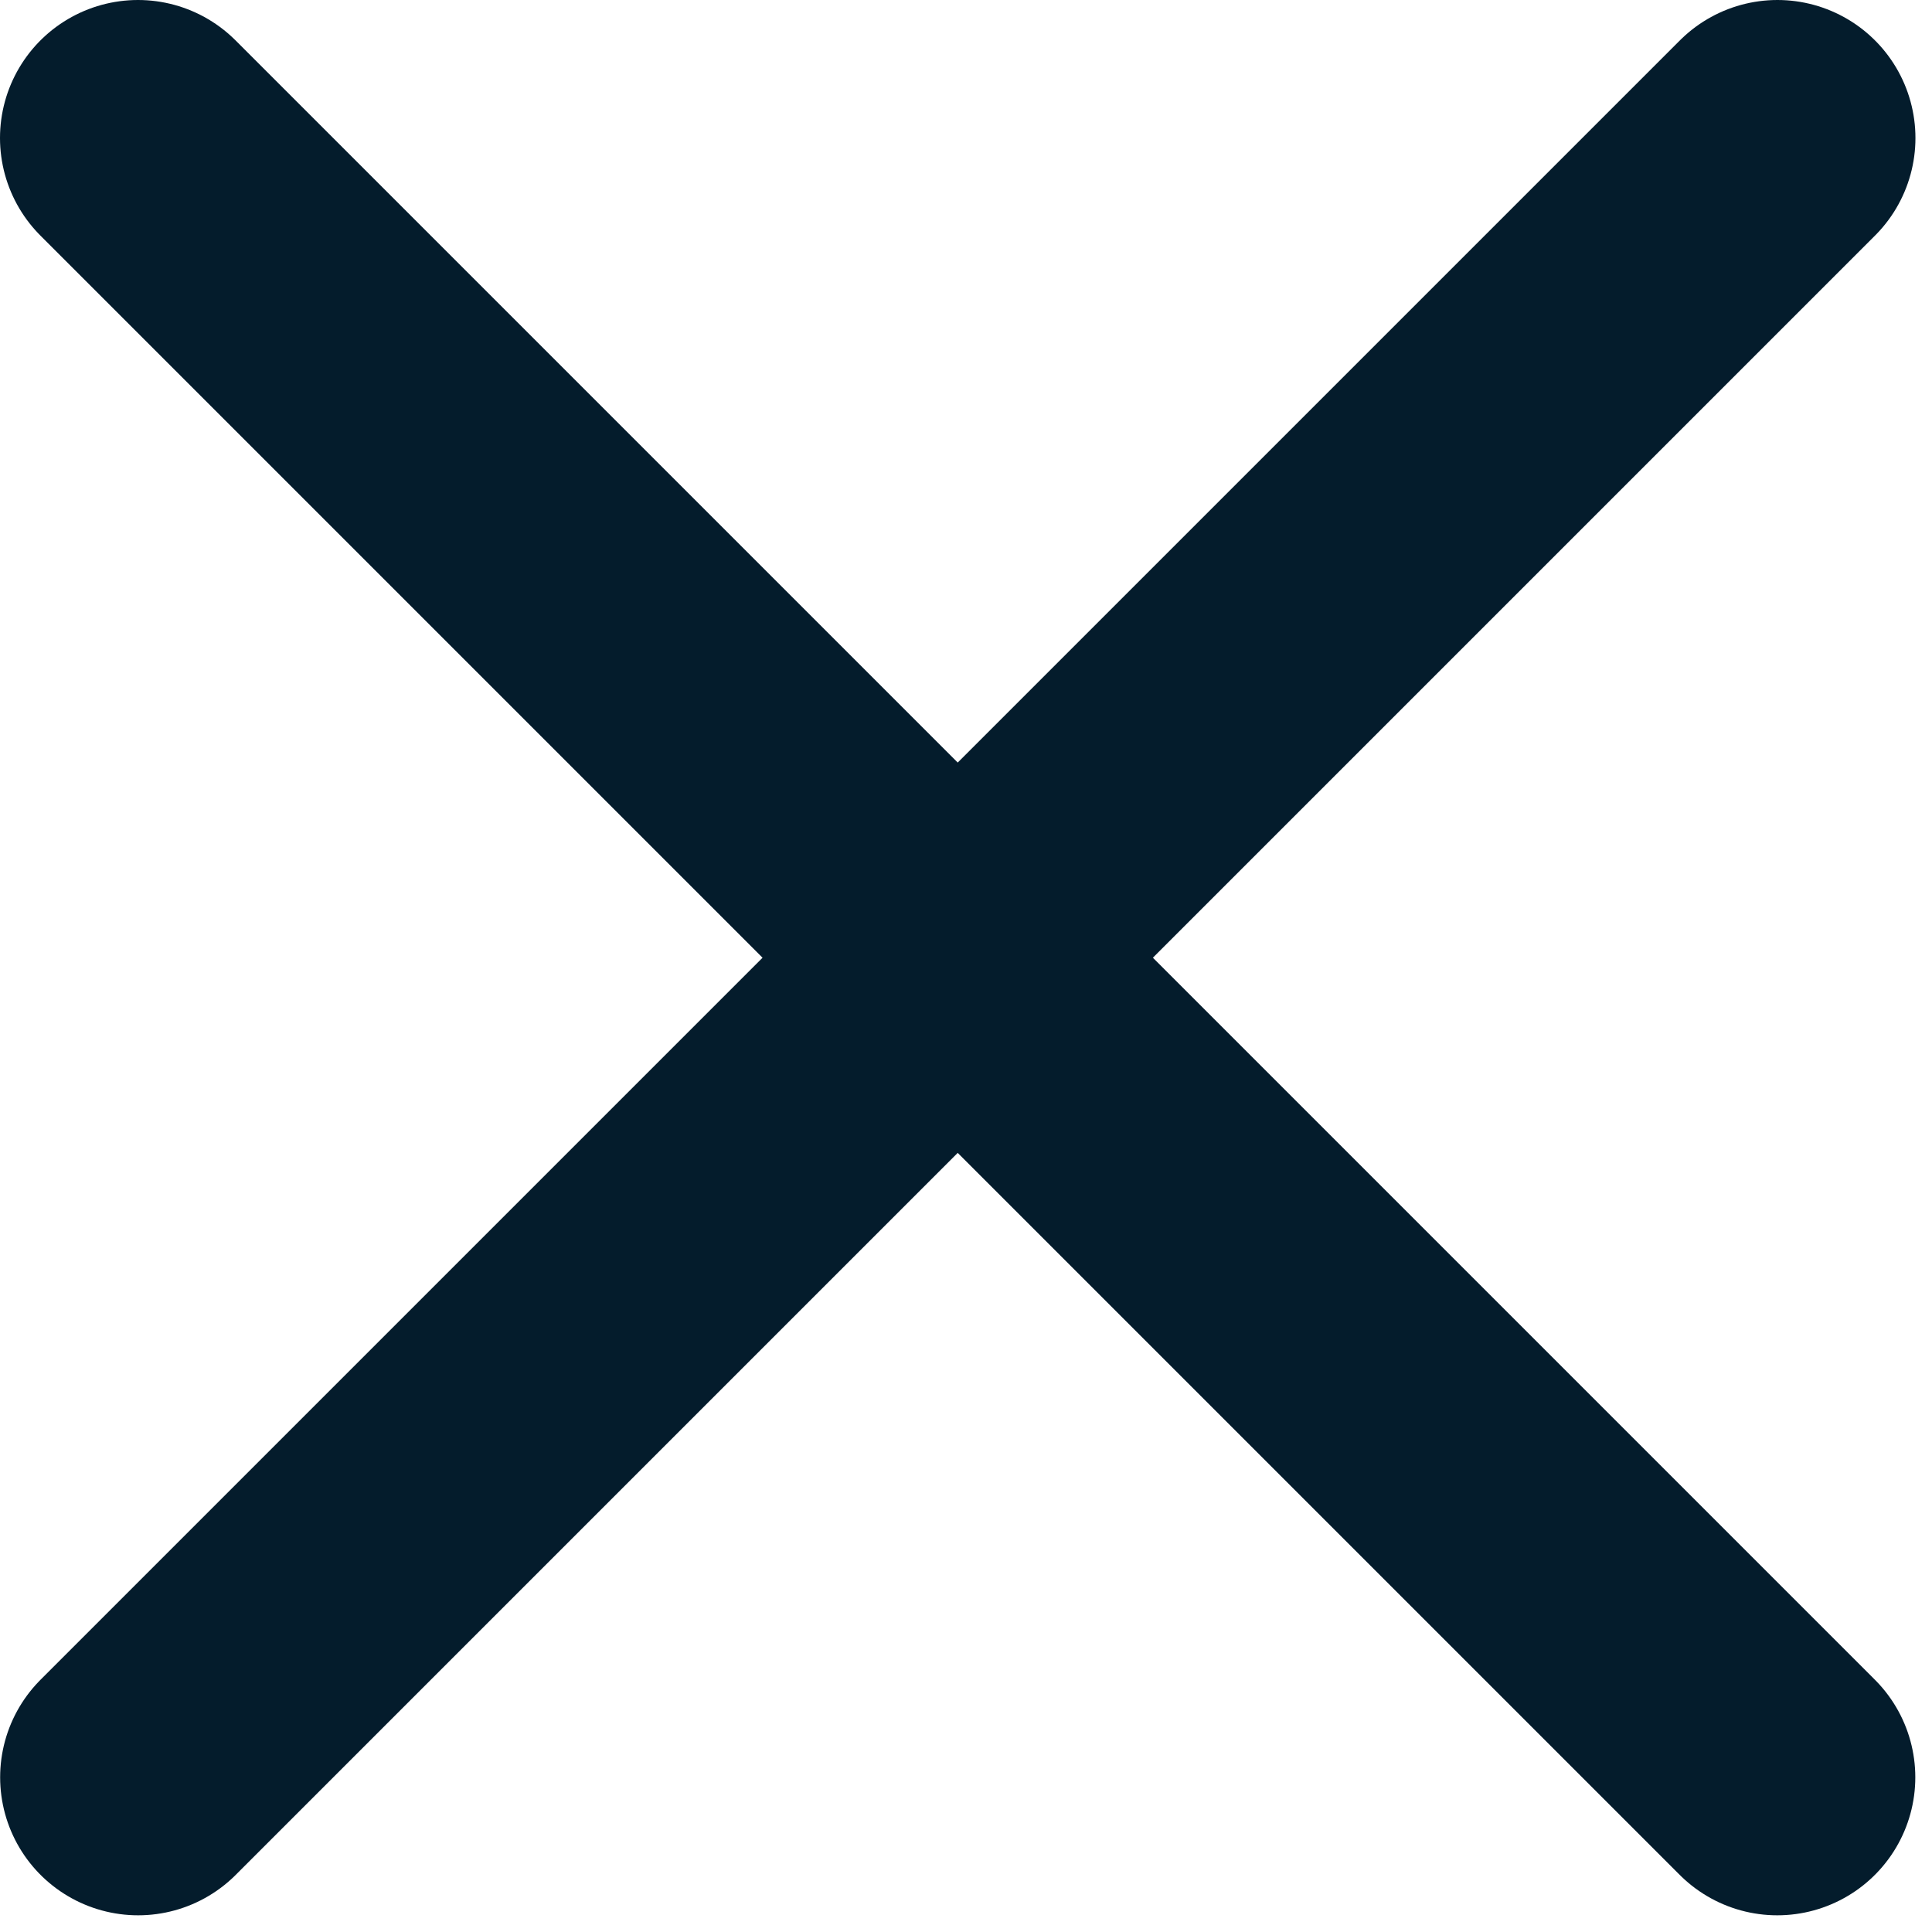 <?xml version="1.0" encoding="UTF-8"?>
<svg width="14px" height="14px" viewBox="0 0 14 14" version="1.1" xmlns="http://www.w3.org/2000/svg" xmlns:xlink="http://www.w3.org/1999/xlink">
    <!-- Generator: Sketch 46.2 (44496) - http://www.bohemiancoding.com/sketch -->
    <title>Close X</title>
    <desc>Created with Sketch.</desc>
    <defs></defs>
    <g id="About-Us" stroke="none" stroke-width="1" fill="none" fill-rule="evenodd" stroke-linecap="round" stroke-linejoin="bevel">
        <g id="Step-6-hover-mobile" transform="translate(-130, -193)" stroke="#041C2C" stroke-width="2">
            <g id="Close-X" transform="translate(131, 194)">
                <path d="M0,0 L11.879,11.879" id="Line"></path>
                <path d="M1.4033219e-13,0 L11.879,11.879" id="Line-Copy-3" transform="translate(5.94, 5.94) scale(-1, 1) translate(-5.94, -5.94) "></path>
            </g>
        </g>
    </g>
</svg>